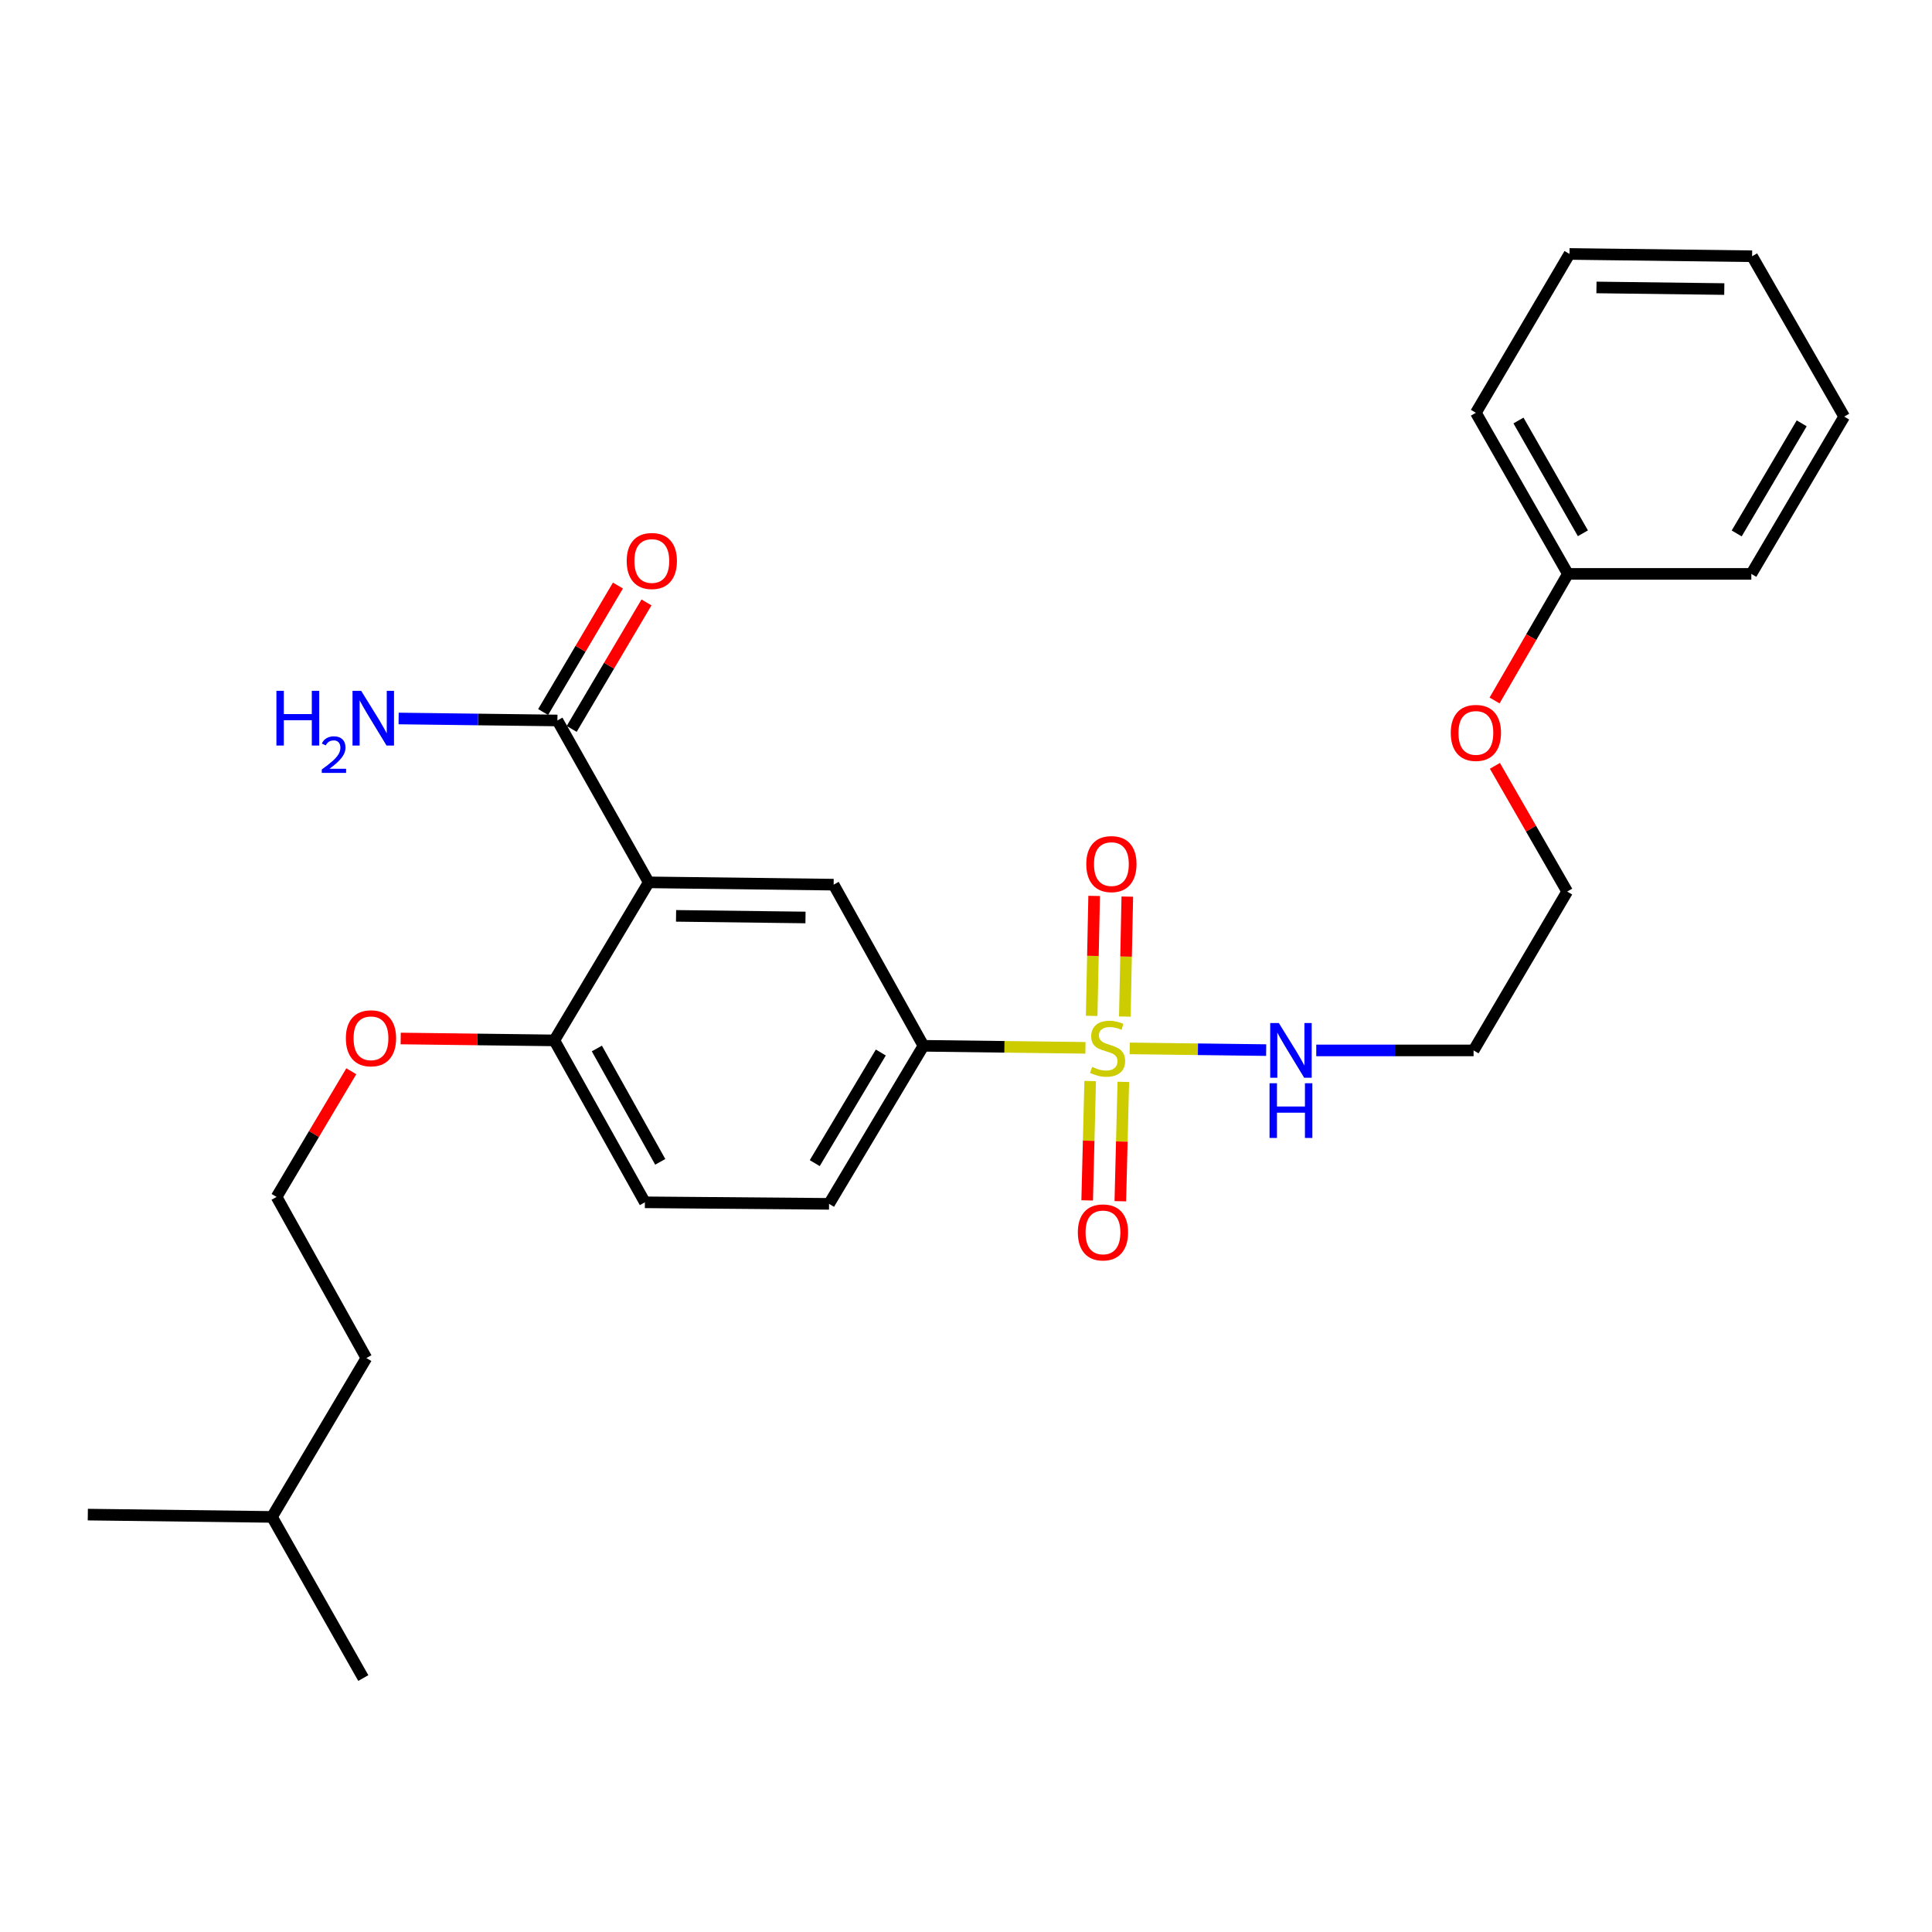 <?xml version='1.0' encoding='iso-8859-1'?>
<svg version='1.1' baseProfile='full'
              xmlns='http://www.w3.org/2000/svg'
                      xmlns:rdkit='http://www.rdkit.org/xml'
                      xmlns:xlink='http://www.w3.org/1999/xlink'
                  xml:space='preserve'
width='1000px' height='1000px' viewBox='0 0 1000 1000'>
<!-- END OF HEADER -->
<rect style='opacity:1.0;fill:#FFFFFF;stroke:none' width='1000' height='1000' x='0' y='0'> </rect>
<path class='bond-1' d='M 561.82,542.358 L 519.896,541.834' style='fill:none;fill-rule:evenodd;stroke:#CCCC00;stroke-width:6px;stroke-linecap:butt;stroke-linejoin:miter;stroke-opacity:1' />
<path class='bond-1' d='M 519.896,541.834 L 477.972,541.309' style='fill:none;fill-rule:evenodd;stroke:#000000;stroke-width:6px;stroke-linecap:butt;stroke-linejoin:miter;stroke-opacity:1' />
<path class='bond-4' d='M 564.27,559.549 L 563.494,590.437' style='fill:none;fill-rule:evenodd;stroke:#CCCC00;stroke-width:6px;stroke-linecap:butt;stroke-linejoin:miter;stroke-opacity:1' />
<path class='bond-4' d='M 563.494,590.437 L 562.719,621.325' style='fill:none;fill-rule:evenodd;stroke:#FF0000;stroke-width:6px;stroke-linecap:butt;stroke-linejoin:miter;stroke-opacity:1' />
<path class='bond-4' d='M 581.429,559.98 L 580.653,590.868' style='fill:none;fill-rule:evenodd;stroke:#CCCC00;stroke-width:6px;stroke-linecap:butt;stroke-linejoin:miter;stroke-opacity:1' />
<path class='bond-4' d='M 580.653,590.868 L 579.878,621.756' style='fill:none;fill-rule:evenodd;stroke:#FF0000;stroke-width:6px;stroke-linecap:butt;stroke-linejoin:miter;stroke-opacity:1' />
<path class='bond-5' d='M 582.205,526.175 L 582.848,495.128' style='fill:none;fill-rule:evenodd;stroke:#CCCC00;stroke-width:6px;stroke-linecap:butt;stroke-linejoin:miter;stroke-opacity:1' />
<path class='bond-5' d='M 582.848,495.128 L 583.491,464.08' style='fill:none;fill-rule:evenodd;stroke:#FF0000;stroke-width:6px;stroke-linecap:butt;stroke-linejoin:miter;stroke-opacity:1' />
<path class='bond-5' d='M 565.044,525.82 L 565.687,494.772' style='fill:none;fill-rule:evenodd;stroke:#CCCC00;stroke-width:6px;stroke-linecap:butt;stroke-linejoin:miter;stroke-opacity:1' />
<path class='bond-5' d='M 565.687,494.772 L 566.33,463.725' style='fill:none;fill-rule:evenodd;stroke:#FF0000;stroke-width:6px;stroke-linecap:butt;stroke-linejoin:miter;stroke-opacity:1' />
<path class='bond-7' d='M 584.736,542.645 L 620.051,543.089' style='fill:none;fill-rule:evenodd;stroke:#CCCC00;stroke-width:6px;stroke-linecap:butt;stroke-linejoin:miter;stroke-opacity:1' />
<path class='bond-7' d='M 620.051,543.089 L 655.367,543.532' style='fill:none;fill-rule:evenodd;stroke:#0000FF;stroke-width:6px;stroke-linecap:butt;stroke-linejoin:miter;stroke-opacity:1' />
<path class='bond-0' d='M 335.783,456.707 L 431.494,457.899' style='fill:none;fill-rule:evenodd;stroke:#000000;stroke-width:6px;stroke-linecap:butt;stroke-linejoin:miter;stroke-opacity:1' />
<path class='bond-0' d='M 349.926,474.049 L 416.924,474.884' style='fill:none;fill-rule:evenodd;stroke:#000000;stroke-width:6px;stroke-linecap:butt;stroke-linejoin:miter;stroke-opacity:1' />
<path class='bond-3' d='M 335.783,456.707 L 288.514,372.916' style='fill:none;fill-rule:evenodd;stroke:#000000;stroke-width:6px;stroke-linecap:butt;stroke-linejoin:miter;stroke-opacity:1' />
<path class='bond-27' d='M 335.783,456.707 L 286.921,538.506' style='fill:none;fill-rule:evenodd;stroke:#000000;stroke-width:6px;stroke-linecap:butt;stroke-linejoin:miter;stroke-opacity:1' />
<path class='bond-2' d='M 477.972,541.309 L 431.494,457.899' style='fill:none;fill-rule:evenodd;stroke:#000000;stroke-width:6px;stroke-linecap:butt;stroke-linejoin:miter;stroke-opacity:1' />
<path class='bond-9' d='M 477.972,541.309 L 429.12,623.108' style='fill:none;fill-rule:evenodd;stroke:#000000;stroke-width:6px;stroke-linecap:butt;stroke-linejoin:miter;stroke-opacity:1' />
<path class='bond-9' d='M 455.908,544.778 L 421.711,602.037' style='fill:none;fill-rule:evenodd;stroke:#000000;stroke-width:6px;stroke-linecap:butt;stroke-linejoin:miter;stroke-opacity:1' />
<path class='bond-8' d='M 295.901,377.284 L 315.258,344.55' style='fill:none;fill-rule:evenodd;stroke:#000000;stroke-width:6px;stroke-linecap:butt;stroke-linejoin:miter;stroke-opacity:1' />
<path class='bond-8' d='M 315.258,344.55 L 334.615,311.816' style='fill:none;fill-rule:evenodd;stroke:#FF0000;stroke-width:6px;stroke-linecap:butt;stroke-linejoin:miter;stroke-opacity:1' />
<path class='bond-8' d='M 281.127,368.547 L 300.484,335.813' style='fill:none;fill-rule:evenodd;stroke:#000000;stroke-width:6px;stroke-linecap:butt;stroke-linejoin:miter;stroke-opacity:1' />
<path class='bond-8' d='M 300.484,335.813 L 319.841,303.079' style='fill:none;fill-rule:evenodd;stroke:#FF0000;stroke-width:6px;stroke-linecap:butt;stroke-linejoin:miter;stroke-opacity:1' />
<path class='bond-11' d='M 288.514,372.916 L 247.42,372.402' style='fill:none;fill-rule:evenodd;stroke:#000000;stroke-width:6px;stroke-linecap:butt;stroke-linejoin:miter;stroke-opacity:1' />
<path class='bond-11' d='M 247.42,372.402 L 206.326,371.888' style='fill:none;fill-rule:evenodd;stroke:#0000FF;stroke-width:6px;stroke-linecap:butt;stroke-linejoin:miter;stroke-opacity:1' />
<path class='bond-6' d='M 286.921,538.506 L 333.79,622.316' style='fill:none;fill-rule:evenodd;stroke:#000000;stroke-width:6px;stroke-linecap:butt;stroke-linejoin:miter;stroke-opacity:1' />
<path class='bond-6' d='M 308.933,542.7 L 341.741,601.367' style='fill:none;fill-rule:evenodd;stroke:#000000;stroke-width:6px;stroke-linecap:butt;stroke-linejoin:miter;stroke-opacity:1' />
<path class='bond-13' d='M 286.921,538.506 L 247.157,538.014' style='fill:none;fill-rule:evenodd;stroke:#000000;stroke-width:6px;stroke-linecap:butt;stroke-linejoin:miter;stroke-opacity:1' />
<path class='bond-13' d='M 247.157,538.014 L 207.393,537.523' style='fill:none;fill-rule:evenodd;stroke:#FF0000;stroke-width:6px;stroke-linecap:butt;stroke-linejoin:miter;stroke-opacity:1' />
<path class='bond-12' d='M 681.297,543.693 L 722.009,543.693' style='fill:none;fill-rule:evenodd;stroke:#0000FF;stroke-width:6px;stroke-linecap:butt;stroke-linejoin:miter;stroke-opacity:1' />
<path class='bond-12' d='M 722.009,543.693 L 762.722,543.693' style='fill:none;fill-rule:evenodd;stroke:#000000;stroke-width:6px;stroke-linecap:butt;stroke-linejoin:miter;stroke-opacity:1' />
<path class='bond-10' d='M 429.12,623.108 L 333.79,622.316' style='fill:none;fill-rule:evenodd;stroke:#000000;stroke-width:6px;stroke-linecap:butt;stroke-linejoin:miter;stroke-opacity:1' />
<path class='bond-17' d='M 762.722,543.693 L 811.174,461.466' style='fill:none;fill-rule:evenodd;stroke:#000000;stroke-width:6px;stroke-linecap:butt;stroke-linejoin:miter;stroke-opacity:1' />
<path class='bond-15' d='M 181.826,554.483 L 162.492,587.008' style='fill:none;fill-rule:evenodd;stroke:#FF0000;stroke-width:6px;stroke-linecap:butt;stroke-linejoin:miter;stroke-opacity:1' />
<path class='bond-15' d='M 162.492,587.008 L 143.159,619.532' style='fill:none;fill-rule:evenodd;stroke:#000000;stroke-width:6px;stroke-linecap:butt;stroke-linejoin:miter;stroke-opacity:1' />
<path class='bond-14' d='M 811.546,297.048 L 792.566,329.81' style='fill:none;fill-rule:evenodd;stroke:#000000;stroke-width:6px;stroke-linecap:butt;stroke-linejoin:miter;stroke-opacity:1' />
<path class='bond-14' d='M 792.566,329.81 L 773.586,362.571' style='fill:none;fill-rule:evenodd;stroke:#FF0000;stroke-width:6px;stroke-linecap:butt;stroke-linejoin:miter;stroke-opacity:1' />
<path class='bond-20' d='M 811.546,297.048 L 763.914,213.657' style='fill:none;fill-rule:evenodd;stroke:#000000;stroke-width:6px;stroke-linecap:butt;stroke-linejoin:miter;stroke-opacity:1' />
<path class='bond-20' d='M 819.306,276.027 L 785.964,217.653' style='fill:none;fill-rule:evenodd;stroke:#000000;stroke-width:6px;stroke-linecap:butt;stroke-linejoin:miter;stroke-opacity:1' />
<path class='bond-21' d='M 811.546,297.048 L 906.485,297.048' style='fill:none;fill-rule:evenodd;stroke:#000000;stroke-width:6px;stroke-linecap:butt;stroke-linejoin:miter;stroke-opacity:1' />
<path class='bond-18' d='M 143.159,619.532 L 189.637,702.923' style='fill:none;fill-rule:evenodd;stroke:#000000;stroke-width:6px;stroke-linecap:butt;stroke-linejoin:miter;stroke-opacity:1' />
<path class='bond-16' d='M 773.763,396.397 L 792.469,428.931' style='fill:none;fill-rule:evenodd;stroke:#FF0000;stroke-width:6px;stroke-linecap:butt;stroke-linejoin:miter;stroke-opacity:1' />
<path class='bond-16' d='M 792.469,428.931 L 811.174,461.466' style='fill:none;fill-rule:evenodd;stroke:#000000;stroke-width:6px;stroke-linecap:butt;stroke-linejoin:miter;stroke-opacity:1' />
<path class='bond-19' d='M 189.637,702.923 L 140.784,785.151' style='fill:none;fill-rule:evenodd;stroke:#000000;stroke-width:6px;stroke-linecap:butt;stroke-linejoin:miter;stroke-opacity:1' />
<path class='bond-22' d='M 140.784,785.151 L 45.455,783.959' style='fill:none;fill-rule:evenodd;stroke:#000000;stroke-width:6px;stroke-linecap:butt;stroke-linejoin:miter;stroke-opacity:1' />
<path class='bond-23' d='M 140.784,785.151 L 188.044,868.561' style='fill:none;fill-rule:evenodd;stroke:#000000;stroke-width:6px;stroke-linecap:butt;stroke-linejoin:miter;stroke-opacity:1' />
<path class='bond-24' d='M 763.914,213.657 L 812.366,131.439' style='fill:none;fill-rule:evenodd;stroke:#000000;stroke-width:6px;stroke-linecap:butt;stroke-linejoin:miter;stroke-opacity:1' />
<path class='bond-25' d='M 906.485,297.048 L 954.545,215.631' style='fill:none;fill-rule:evenodd;stroke:#000000;stroke-width:6px;stroke-linecap:butt;stroke-linejoin:miter;stroke-opacity:1' />
<path class='bond-25' d='M 898.913,276.11 L 932.555,219.118' style='fill:none;fill-rule:evenodd;stroke:#000000;stroke-width:6px;stroke-linecap:butt;stroke-linejoin:miter;stroke-opacity:1' />
<path class='bond-28' d='M 812.366,131.439 L 906.885,132.631' style='fill:none;fill-rule:evenodd;stroke:#000000;stroke-width:6px;stroke-linecap:butt;stroke-linejoin:miter;stroke-opacity:1' />
<path class='bond-28' d='M 826.327,148.781 L 892.491,149.616' style='fill:none;fill-rule:evenodd;stroke:#000000;stroke-width:6px;stroke-linecap:butt;stroke-linejoin:miter;stroke-opacity:1' />
<path class='bond-26' d='M 954.545,215.631 L 906.885,132.631' style='fill:none;fill-rule:evenodd;stroke:#000000;stroke-width:6px;stroke-linecap:butt;stroke-linejoin:miter;stroke-opacity:1' />
<path  class='atom-0' d='M 565.283 552.221
Q 565.603 552.341, 566.923 552.901
Q 568.243 553.461, 569.683 553.821
Q 571.163 554.141, 572.603 554.141
Q 575.283 554.141, 576.843 552.861
Q 578.403 551.541, 578.403 549.261
Q 578.403 547.701, 577.603 546.741
Q 576.843 545.781, 575.643 545.261
Q 574.443 544.741, 572.443 544.141
Q 569.923 543.381, 568.403 542.661
Q 566.923 541.941, 565.843 540.421
Q 564.803 538.901, 564.803 536.341
Q 564.803 532.781, 567.203 530.581
Q 569.643 528.381, 574.443 528.381
Q 577.723 528.381, 581.443 529.941
L 580.523 533.021
Q 577.123 531.621, 574.563 531.621
Q 571.803 531.621, 570.283 532.781
Q 568.763 533.901, 568.803 535.861
Q 568.803 537.381, 569.563 538.301
Q 570.363 539.221, 571.483 539.741
Q 572.643 540.261, 574.563 540.861
Q 577.123 541.661, 578.643 542.461
Q 580.163 543.261, 581.243 544.901
Q 582.363 546.501, 582.363 549.261
Q 582.363 553.181, 579.723 555.301
Q 577.123 557.381, 572.763 557.381
Q 570.243 557.381, 568.323 556.821
Q 566.443 556.301, 564.203 555.381
L 565.283 552.221
' fill='#CCCC00'/>
<path  class='atom-5' d='M 557.89 637.892
Q 557.89 631.092, 561.25 627.292
Q 564.61 623.492, 570.89 623.492
Q 577.17 623.492, 580.53 627.292
Q 583.89 631.092, 583.89 637.892
Q 583.89 644.772, 580.49 648.692
Q 577.09 652.572, 570.89 652.572
Q 564.65 652.572, 561.25 648.692
Q 557.89 644.812, 557.89 637.892
M 570.89 649.372
Q 575.21 649.372, 577.53 646.492
Q 579.89 643.572, 579.89 637.892
Q 579.89 632.332, 577.53 629.532
Q 575.21 626.692, 570.89 626.692
Q 566.57 626.692, 564.21 629.492
Q 561.89 632.292, 561.89 637.892
Q 561.89 643.612, 564.21 646.492
Q 566.57 649.372, 570.89 649.372
' fill='#FF0000'/>
<path  class='atom-6' d='M 562.257 447.251
Q 562.257 440.451, 565.617 436.651
Q 568.977 432.851, 575.257 432.851
Q 581.537 432.851, 584.897 436.651
Q 588.257 440.451, 588.257 447.251
Q 588.257 454.131, 584.857 458.051
Q 581.457 461.931, 575.257 461.931
Q 569.017 461.931, 565.617 458.051
Q 562.257 454.171, 562.257 447.251
M 575.257 458.731
Q 579.577 458.731, 581.897 455.851
Q 584.257 452.931, 584.257 447.251
Q 584.257 441.691, 581.897 438.891
Q 579.577 436.051, 575.257 436.051
Q 570.937 436.051, 568.577 438.851
Q 566.257 441.651, 566.257 447.251
Q 566.257 452.971, 568.577 455.851
Q 570.937 458.731, 575.257 458.731
' fill='#FF0000'/>
<path  class='atom-8' d='M 661.933 529.533
L 671.213 544.533
Q 672.133 546.013, 673.613 548.693
Q 675.093 551.373, 675.173 551.533
L 675.173 529.533
L 678.933 529.533
L 678.933 557.853
L 675.053 557.853
L 665.093 541.453
Q 663.933 539.533, 662.693 537.333
Q 661.493 535.133, 661.133 534.453
L 661.133 557.853
L 657.453 557.853
L 657.453 529.533
L 661.933 529.533
' fill='#0000FF'/>
<path  class='atom-8' d='M 657.113 560.685
L 660.953 560.685
L 660.953 572.725
L 675.433 572.725
L 675.433 560.685
L 679.273 560.685
L 679.273 589.005
L 675.433 589.005
L 675.433 575.925
L 660.953 575.925
L 660.953 589.005
L 657.113 589.005
L 657.113 560.685
' fill='#0000FF'/>
<path  class='atom-9' d='M 324.376 290.368
Q 324.376 283.568, 327.736 279.768
Q 331.096 275.968, 337.376 275.968
Q 343.656 275.968, 347.016 279.768
Q 350.376 283.568, 350.376 290.368
Q 350.376 297.248, 346.976 301.168
Q 343.576 305.048, 337.376 305.048
Q 331.136 305.048, 327.736 301.168
Q 324.376 297.288, 324.376 290.368
M 337.376 301.848
Q 341.696 301.848, 344.016 298.968
Q 346.376 296.048, 346.376 290.368
Q 346.376 284.808, 344.016 282.008
Q 341.696 279.168, 337.376 279.168
Q 333.056 279.168, 330.696 281.968
Q 328.376 284.768, 328.376 290.368
Q 328.376 296.088, 330.696 298.968
Q 333.056 301.848, 337.376 301.848
' fill='#FF0000'/>
<path  class='atom-12' d='M 143.07 357.564
L 146.91 357.564
L 146.91 369.604
L 161.39 369.604
L 161.39 357.564
L 165.23 357.564
L 165.23 385.884
L 161.39 385.884
L 161.39 372.804
L 146.91 372.804
L 146.91 385.884
L 143.07 385.884
L 143.07 357.564
' fill='#0000FF'/>
<path  class='atom-12' d='M 166.603 384.89
Q 167.289 383.121, 168.926 382.145
Q 170.563 381.141, 172.833 381.141
Q 175.658 381.141, 177.242 382.673
Q 178.826 384.204, 178.826 386.923
Q 178.826 389.695, 176.767 392.282
Q 174.734 394.869, 170.51 397.932
L 179.143 397.932
L 179.143 400.044
L 166.55 400.044
L 166.55 398.275
Q 170.035 395.793, 172.094 393.945
Q 174.18 392.097, 175.183 390.434
Q 176.186 388.771, 176.186 387.055
Q 176.186 385.26, 175.289 384.257
Q 174.391 383.253, 172.833 383.253
Q 171.329 383.253, 170.325 383.861
Q 169.322 384.468, 168.609 385.814
L 166.603 384.89
' fill='#0000FF'/>
<path  class='atom-12' d='M 186.943 357.564
L 196.223 372.564
Q 197.143 374.044, 198.623 376.724
Q 200.103 379.404, 200.183 379.564
L 200.183 357.564
L 203.943 357.564
L 203.943 385.884
L 200.063 385.884
L 190.103 369.484
Q 188.943 367.564, 187.703 365.364
Q 186.503 363.164, 186.143 362.484
L 186.143 385.884
L 182.463 385.884
L 182.463 357.564
L 186.943 357.564
' fill='#0000FF'/>
<path  class='atom-14' d='M 179.021 537.413
Q 179.021 530.613, 182.381 526.813
Q 185.741 523.013, 192.021 523.013
Q 198.301 523.013, 201.661 526.813
Q 205.021 530.613, 205.021 537.413
Q 205.021 544.293, 201.621 548.213
Q 198.221 552.093, 192.021 552.093
Q 185.781 552.093, 182.381 548.213
Q 179.021 544.333, 179.021 537.413
M 192.021 548.893
Q 196.341 548.893, 198.661 546.013
Q 201.021 543.093, 201.021 537.413
Q 201.021 531.853, 198.661 529.053
Q 196.341 526.213, 192.021 526.213
Q 187.701 526.213, 185.341 529.013
Q 183.021 531.813, 183.021 537.413
Q 183.021 543.133, 185.341 546.013
Q 187.701 548.893, 192.021 548.893
' fill='#FF0000'/>
<path  class='atom-17' d='M 750.914 379.347
Q 750.914 372.547, 754.274 368.747
Q 757.634 364.947, 763.914 364.947
Q 770.194 364.947, 773.554 368.747
Q 776.914 372.547, 776.914 379.347
Q 776.914 386.227, 773.514 390.147
Q 770.114 394.027, 763.914 394.027
Q 757.674 394.027, 754.274 390.147
Q 750.914 386.267, 750.914 379.347
M 763.914 390.827
Q 768.234 390.827, 770.554 387.947
Q 772.914 385.027, 772.914 379.347
Q 772.914 373.787, 770.554 370.987
Q 768.234 368.147, 763.914 368.147
Q 759.594 368.147, 757.234 370.947
Q 754.914 373.747, 754.914 379.347
Q 754.914 385.067, 757.234 387.947
Q 759.594 390.827, 763.914 390.827
' fill='#FF0000'/>
</svg>
